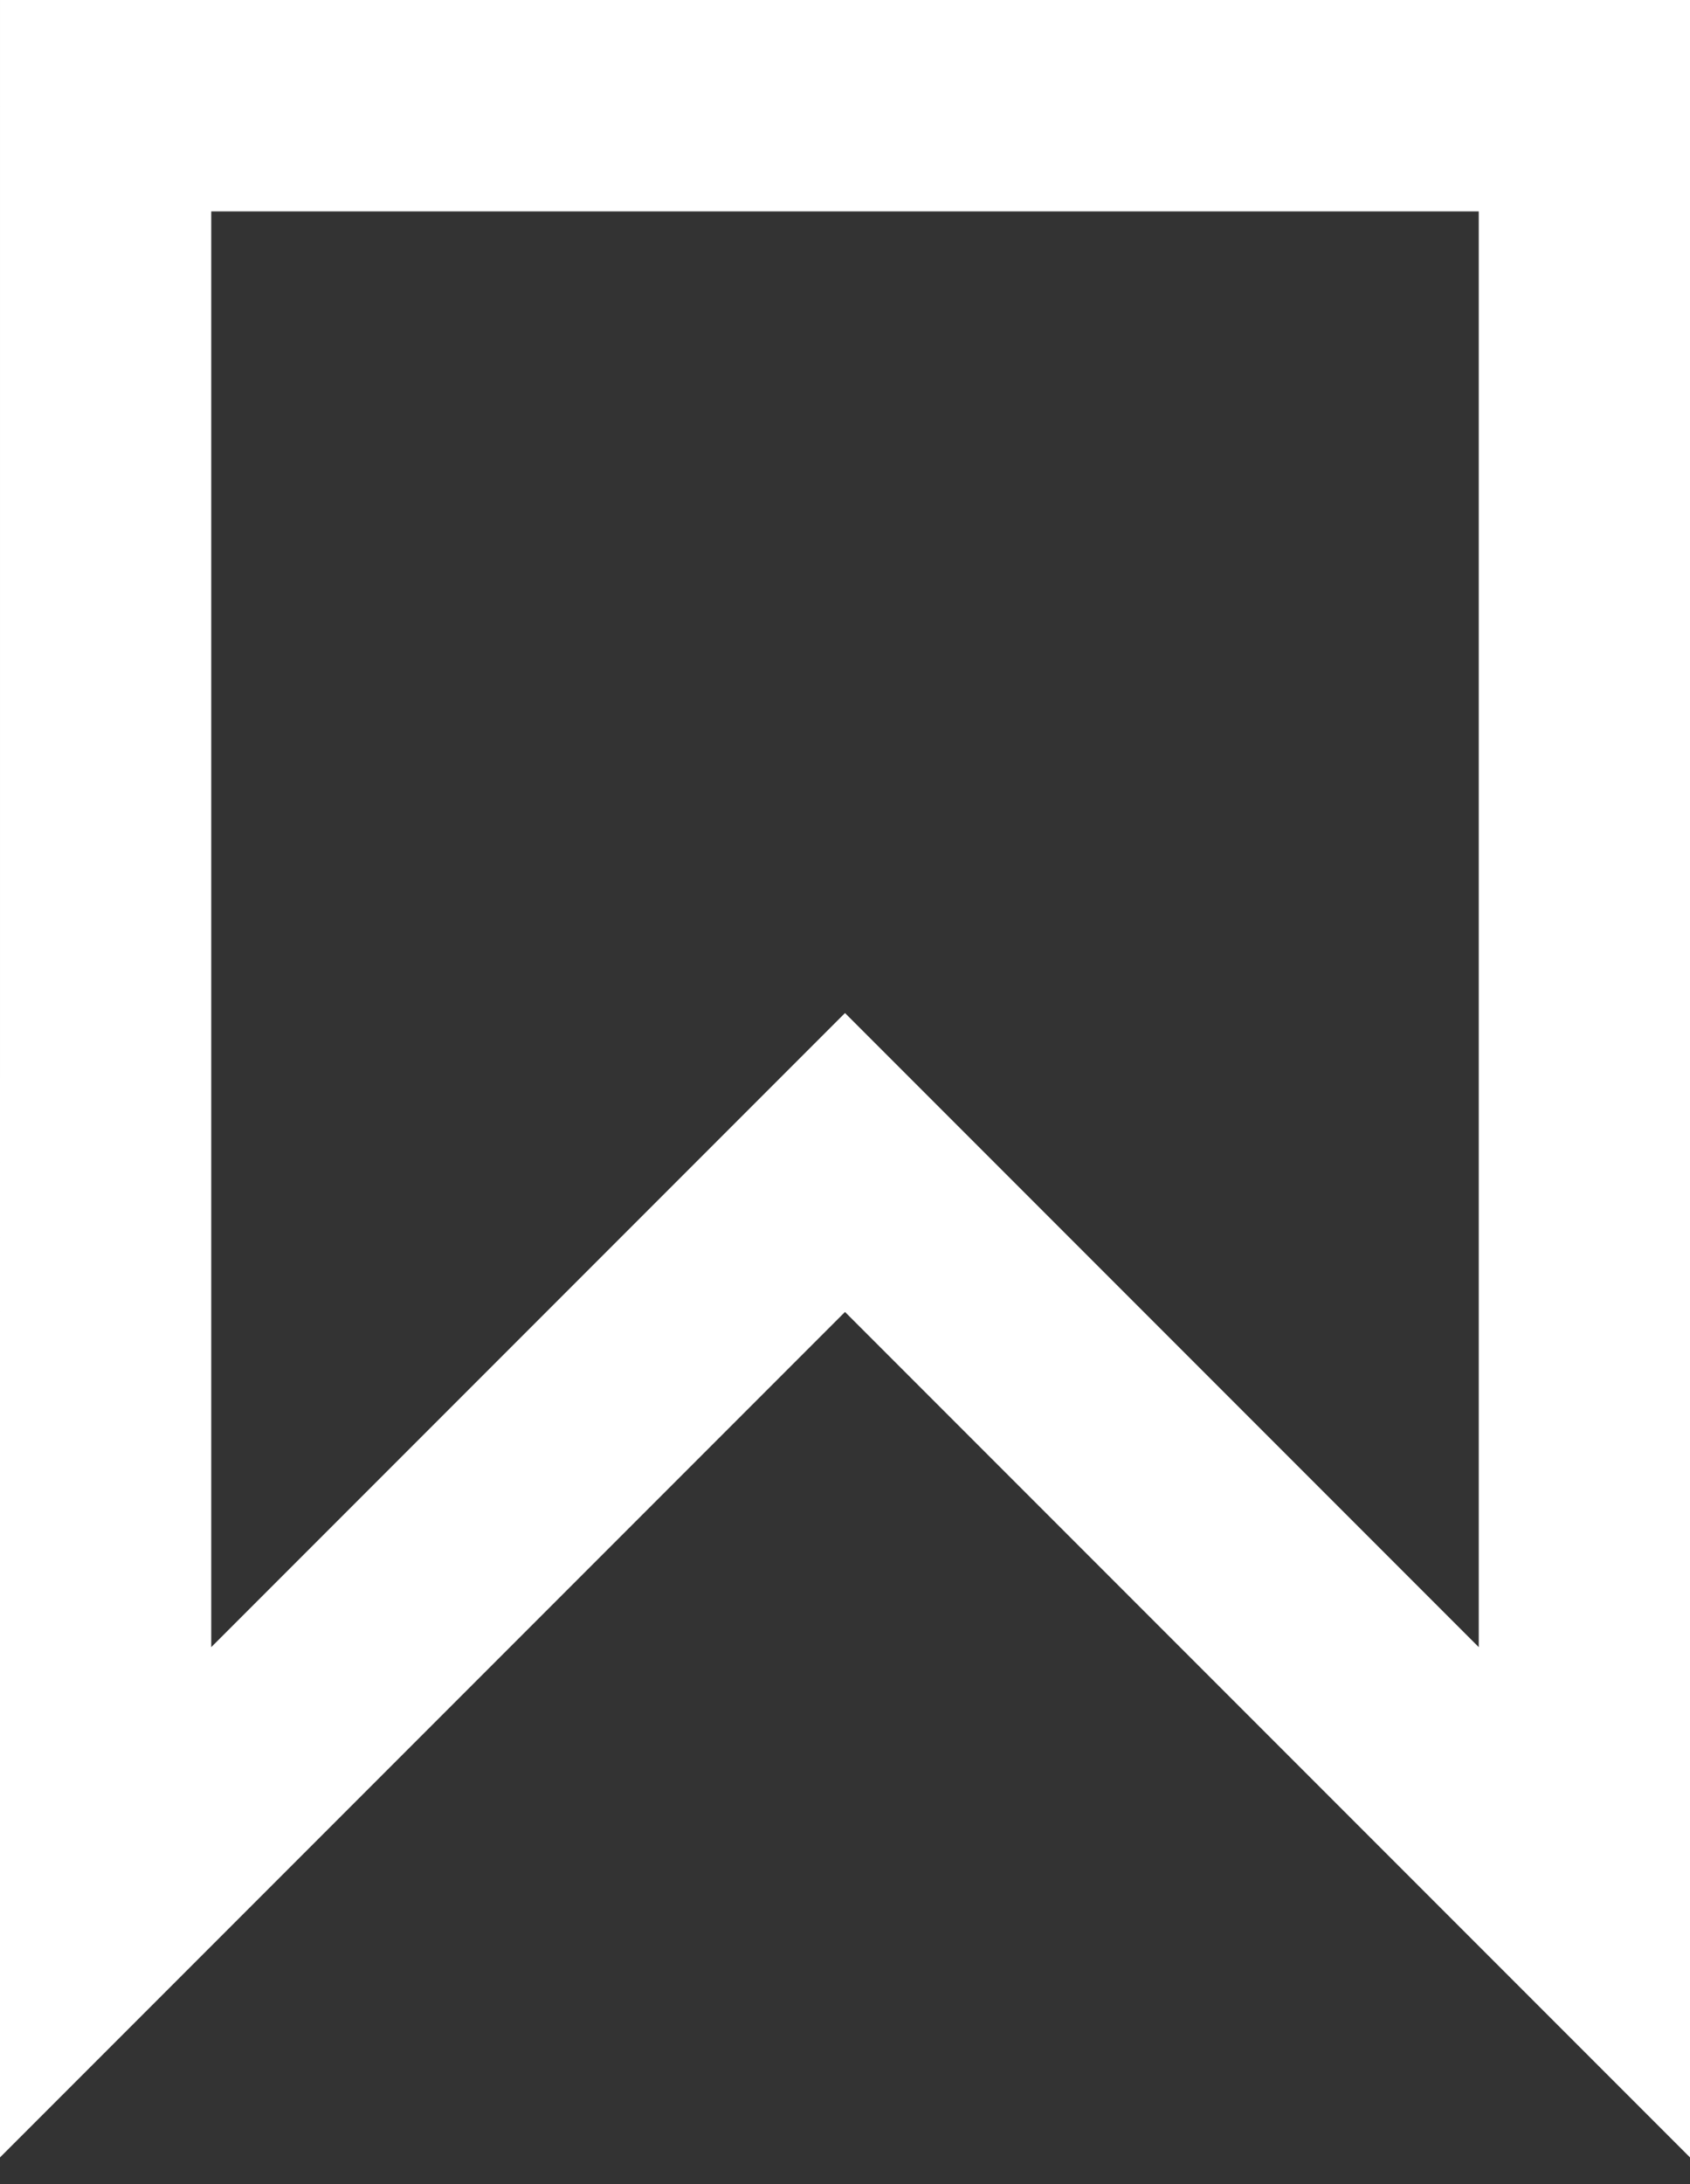 <svg width="24" height="31" viewBox="0 0 24 31" version="1.1" xmlns="http://www.w3.org/2000/svg" xmlns:xlink="http://www.w3.org/1999/xlink">
<rect x="0" y="0" width="24" height="31" fill="#333333" stroke="none"/>
<g id="Canvas" fill="none">
<g id="online" clip-path="url(#clip0)">
<g id="Vector">
<path d="M 6.48499e-05 0L 9.53674e-06 25.5L 10.5 15L 21 25.5L 21 0L 6.48499e-05 0Z" stroke-width="3" transform="translate(1.5 1.5)" stroke="white"/>
</g>
</g>
</g>
<defs>

<clipPath id="clip0">
<rect width="24" height="31" fill="white"/>
</clipPath>

</defs>
</svg>

